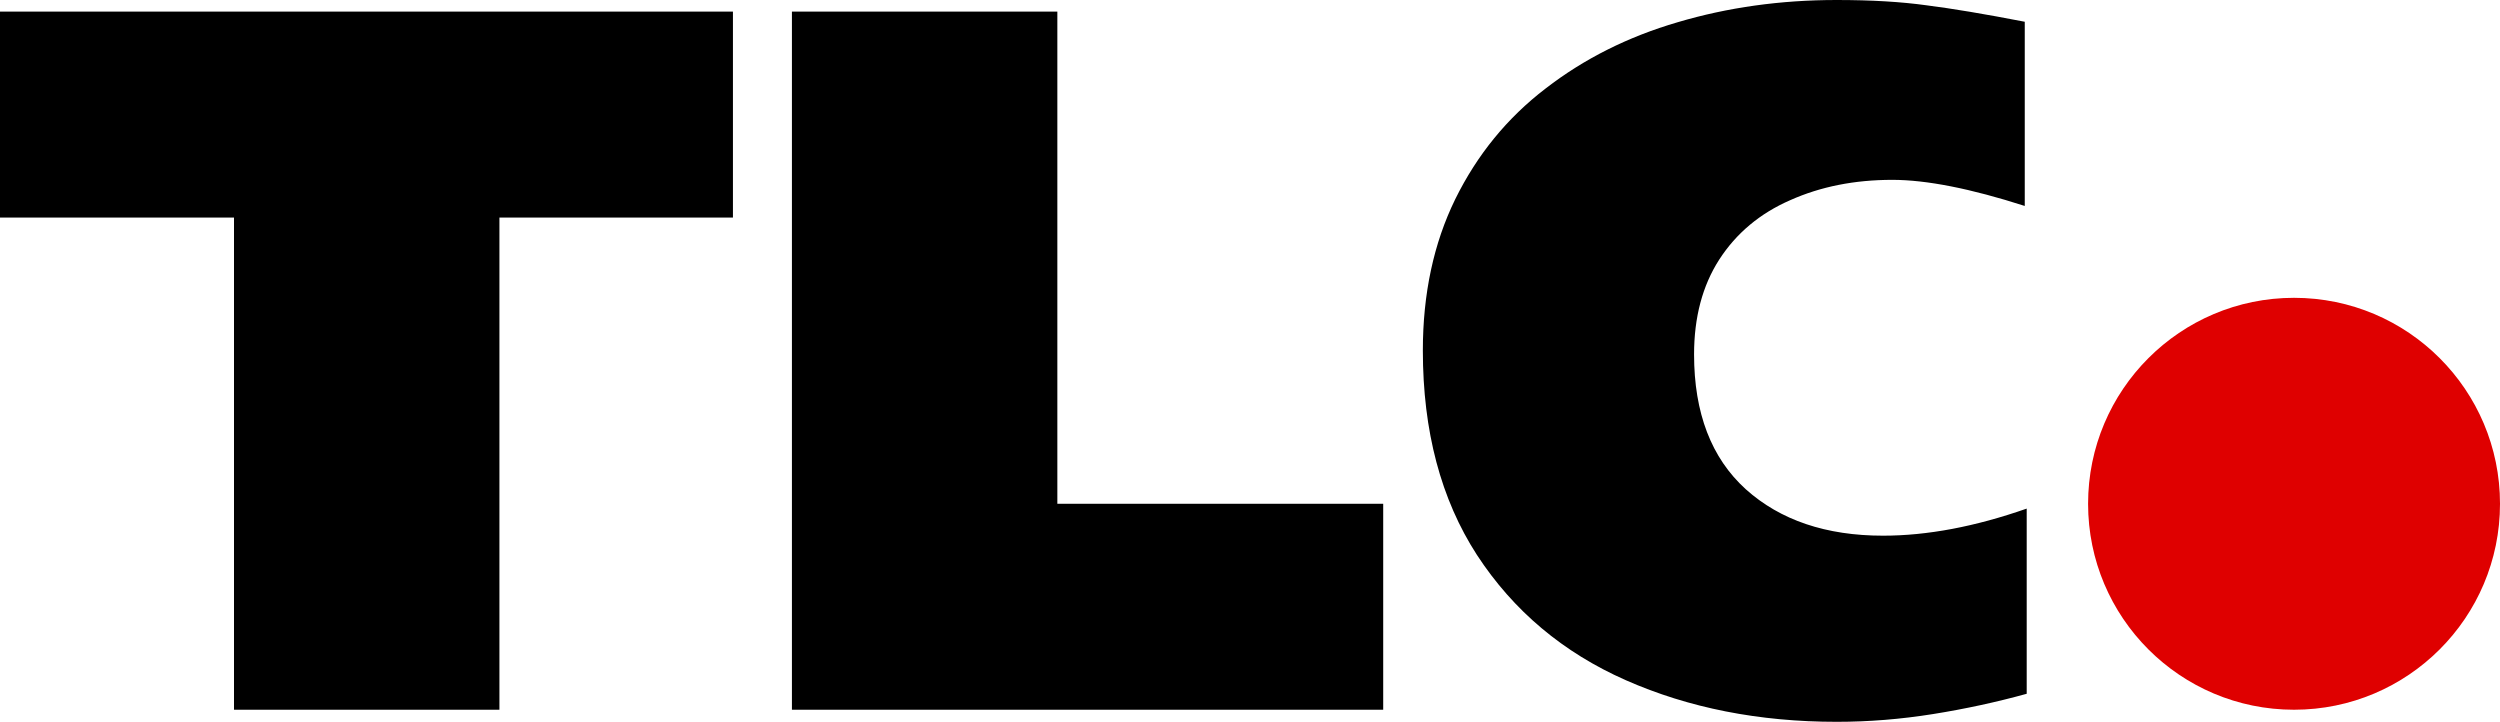 <?xml version="1.0" encoding="UTF-8" standalone="no"?>
<!-- Generator: Adobe Illustrator 21.0.0, SVG Export Plug-In . SVG Version: 6.00 Build 0)  -->

<svg
   xmlns:dc="http://purl.org/dc/elements/1.1/"
   xmlns:cc="http://creativecommons.org/ns#"
   xmlns:rdf="http://www.w3.org/1999/02/22-rdf-syntax-ns#"
   xmlns:svg="http://www.w3.org/2000/svg"
   xmlns="http://www.w3.org/2000/svg"
   xmlns:sodipodi="http://sodipodi.sourceforge.net/DTD/sodipodi-0.dtd"
   xmlns:inkscape="http://www.inkscape.org/namespaces/inkscape"
   version="1.1"
   id="圖層_1"
   x="0px"
   y="0px"
   width="458.368"
   height="132.343"
   viewBox="0 0 458.368 132.343"
   xml:space="preserve"
   inkscape:version="0.91 r13725"
   sodipodi:docname="Telecorporation_1998.svg"><defs
     id="defs25" /><sodipodi:namedview
     pagecolor="#ffffff"
     bordercolor="#666666"
     borderopacity="1"
     objecttolerance="10"
     gridtolerance="10"
     guidetolerance="10"
     inkscape:pageopacity="0"
     inkscape:pageshadow="2"
     inkscape:window-width="1366"
     inkscape:window-height="705"
     id="namedview23"
     showgrid="false"
     inkscape:snap-smooth-nodes="true"
     inkscape:object-nodes="true"
     inkscape:snap-intersection-paths="false"
     inkscape:snap-grids="false"
     fit-margin-top="0"
     fit-margin-left="0"
     fit-margin-right="0"
     fit-margin-bottom="0"
     inkscape:zoom="1"
     inkscape:cx="163.70694"
     inkscape:cy="-68.783934"
     inkscape:window-x="-8"
     inkscape:window-y="-8"
     inkscape:window-maximized="1"
     inkscape:current-layer="圖層_1" /><g
     style="font-style:normal;font-weight:normal;font-size:181.54px;line-height:125%;font-family:sans-serif;letter-spacing:0px;word-spacing:0px;fill:#000000;fill-opacity:1;stroke:none;stroke-width:1px;stroke-linecap:butt;stroke-linejoin:miter;stroke-opacity:1"
     id="text4137"
     transform="translate(0.593,143.727)"><path
       d="m 133.789,-141.6 0,37.762 -42.814,0 0,90.238 -48.665,0 0,-90.238 -42.903,0 0,-37.762 134.382,0 z"
       style="font-style:normal;font-variant:normal;font-weight:bold;font-stretch:normal;font-family:'Palma Black SSi';-inkscape-font-specification:'Palma Black SSi Bold'"
       id="path4142"
       inkscape:connector-curvature="0" /><path
       d="m 144.604,-13.6 0,-128 48.665,0 0,90.238 59.745,0 0,37.762 -108.41,0 z"
       style="font-style:normal;font-variant:normal;font-weight:bold;font-stretch:normal;font-family:'Palma Black SSi';-inkscape-font-specification:'Palma Black SSi Bold'"
       id="path4144"
       inkscape:connector-curvature="0" /><path
       d="m 370.997,-50.475 0,33.95 q -8.332,2.305 -17.197,3.723 -8.864,1.418 -17.64,1.418 -21.363,0 -38.648,-7.623 -17.285,-7.623 -27.302,-22.958 -9.928,-15.335 -9.928,-37.496 0,-15.601 5.939,-27.745 6.028,-12.233 16.576,-20.299 10.548,-8.155 24.199,-12.144 13.74,-4.078 29.163,-4.078 9.485,0 16.488,0.975 7.003,0.886 17.994,3.014 l 0,33.773 q -14.892,-4.787 -24.288,-4.787 -10.371,0 -18.704,3.723 -8.332,3.634 -13.03,10.903 -4.609,7.18 -4.609,17.374 0,16.133 9.485,24.731 9.485,8.51 25.175,8.51 12.144,0 26.327,-4.964 z"
       style="font-style:normal;font-variant:normal;font-weight:bold;font-stretch:normal;font-family:'Palma Black SSi';-inkscape-font-specification:'Palma Black SSi Bold'"
       id="path4146"
       inkscape:connector-curvature="0" /></g><circle
     style="opacity:1;fill:#df0000;fill-opacity:1;fill-rule:evenodd;stroke:none;stroke-width:2;stroke-linecap:round;stroke-linejoin:round;stroke-miterlimit:4;stroke-dasharray:none;stroke-opacity:1"
     id="path4148"
     cx="420.607"
     cy="92.366"
     r="37.762" /></svg>